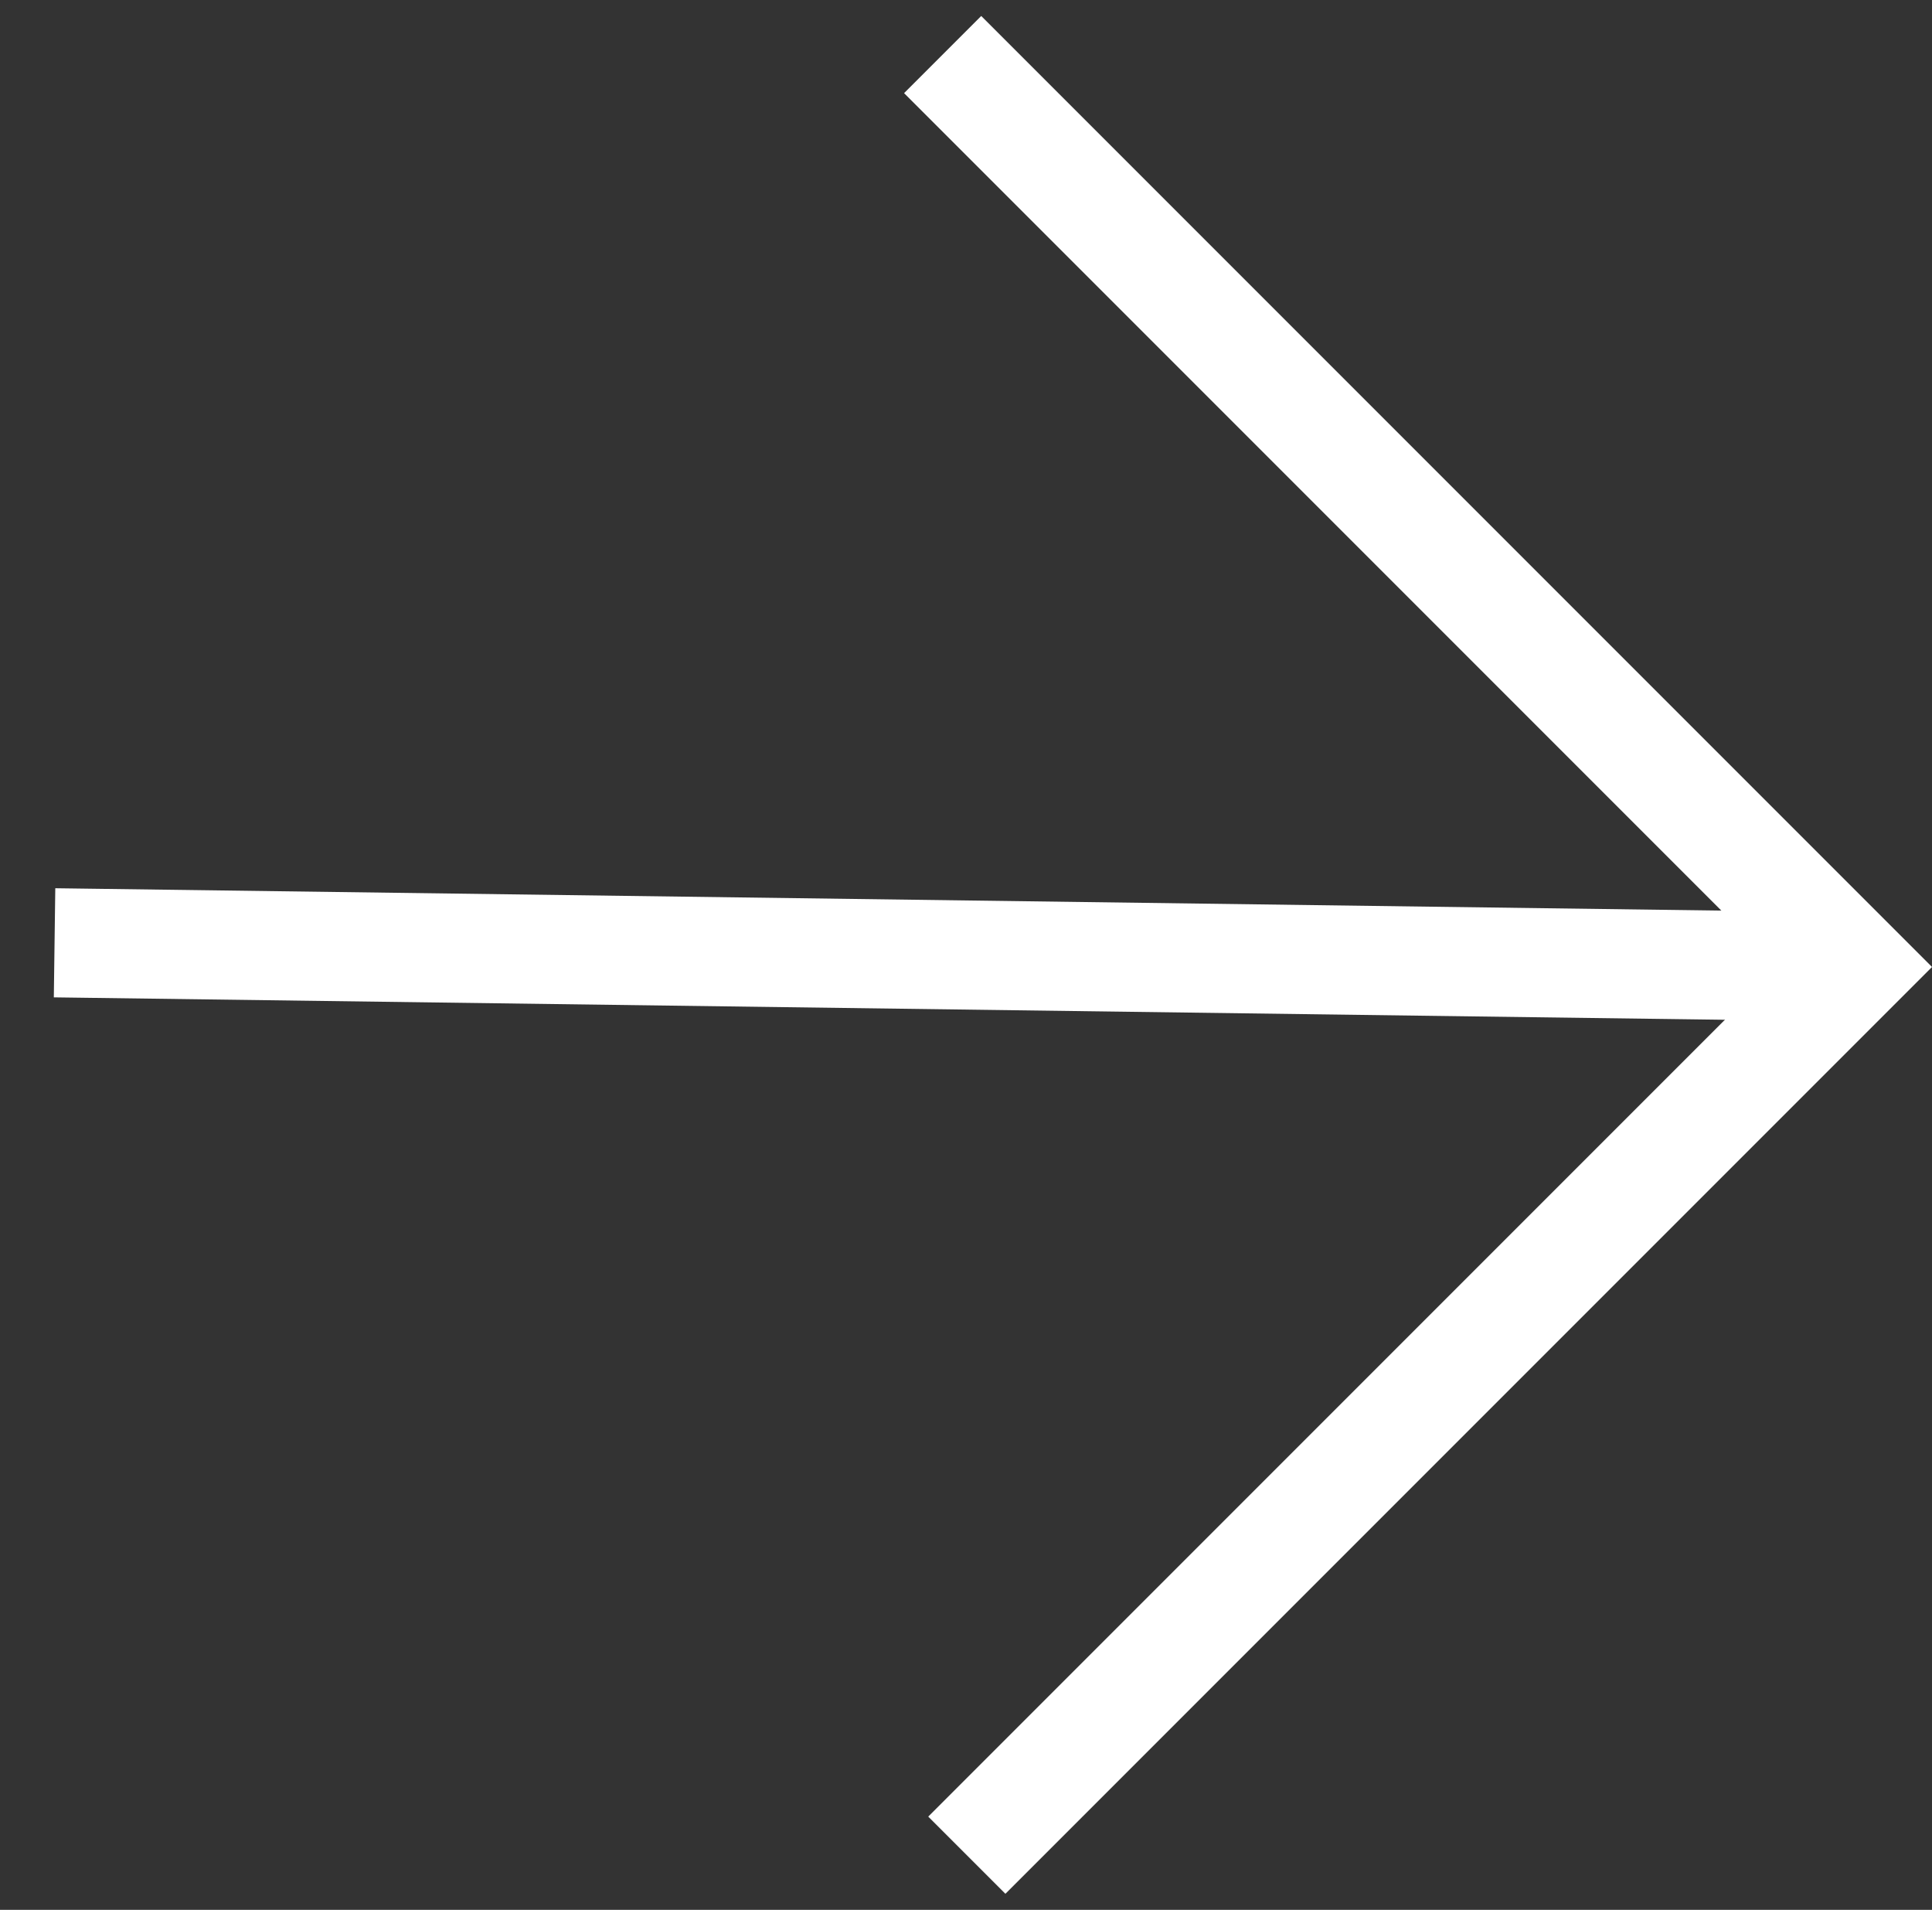 <svg xmlns="http://www.w3.org/2000/svg" width="35.414" height="35"><rect width="100%" height="100%" fill="#333333" stroke="none"/><g data-name="グループ 12"><g data-name="グループ 9" fill="none" stroke="#fff" stroke-width="2"><path data-name="パス 6" d="M17.279 1 34 17.721 17.722 33.999"/><path data-name="パス 7" d="m34 17.721-33-.443"/></g></g></svg>
